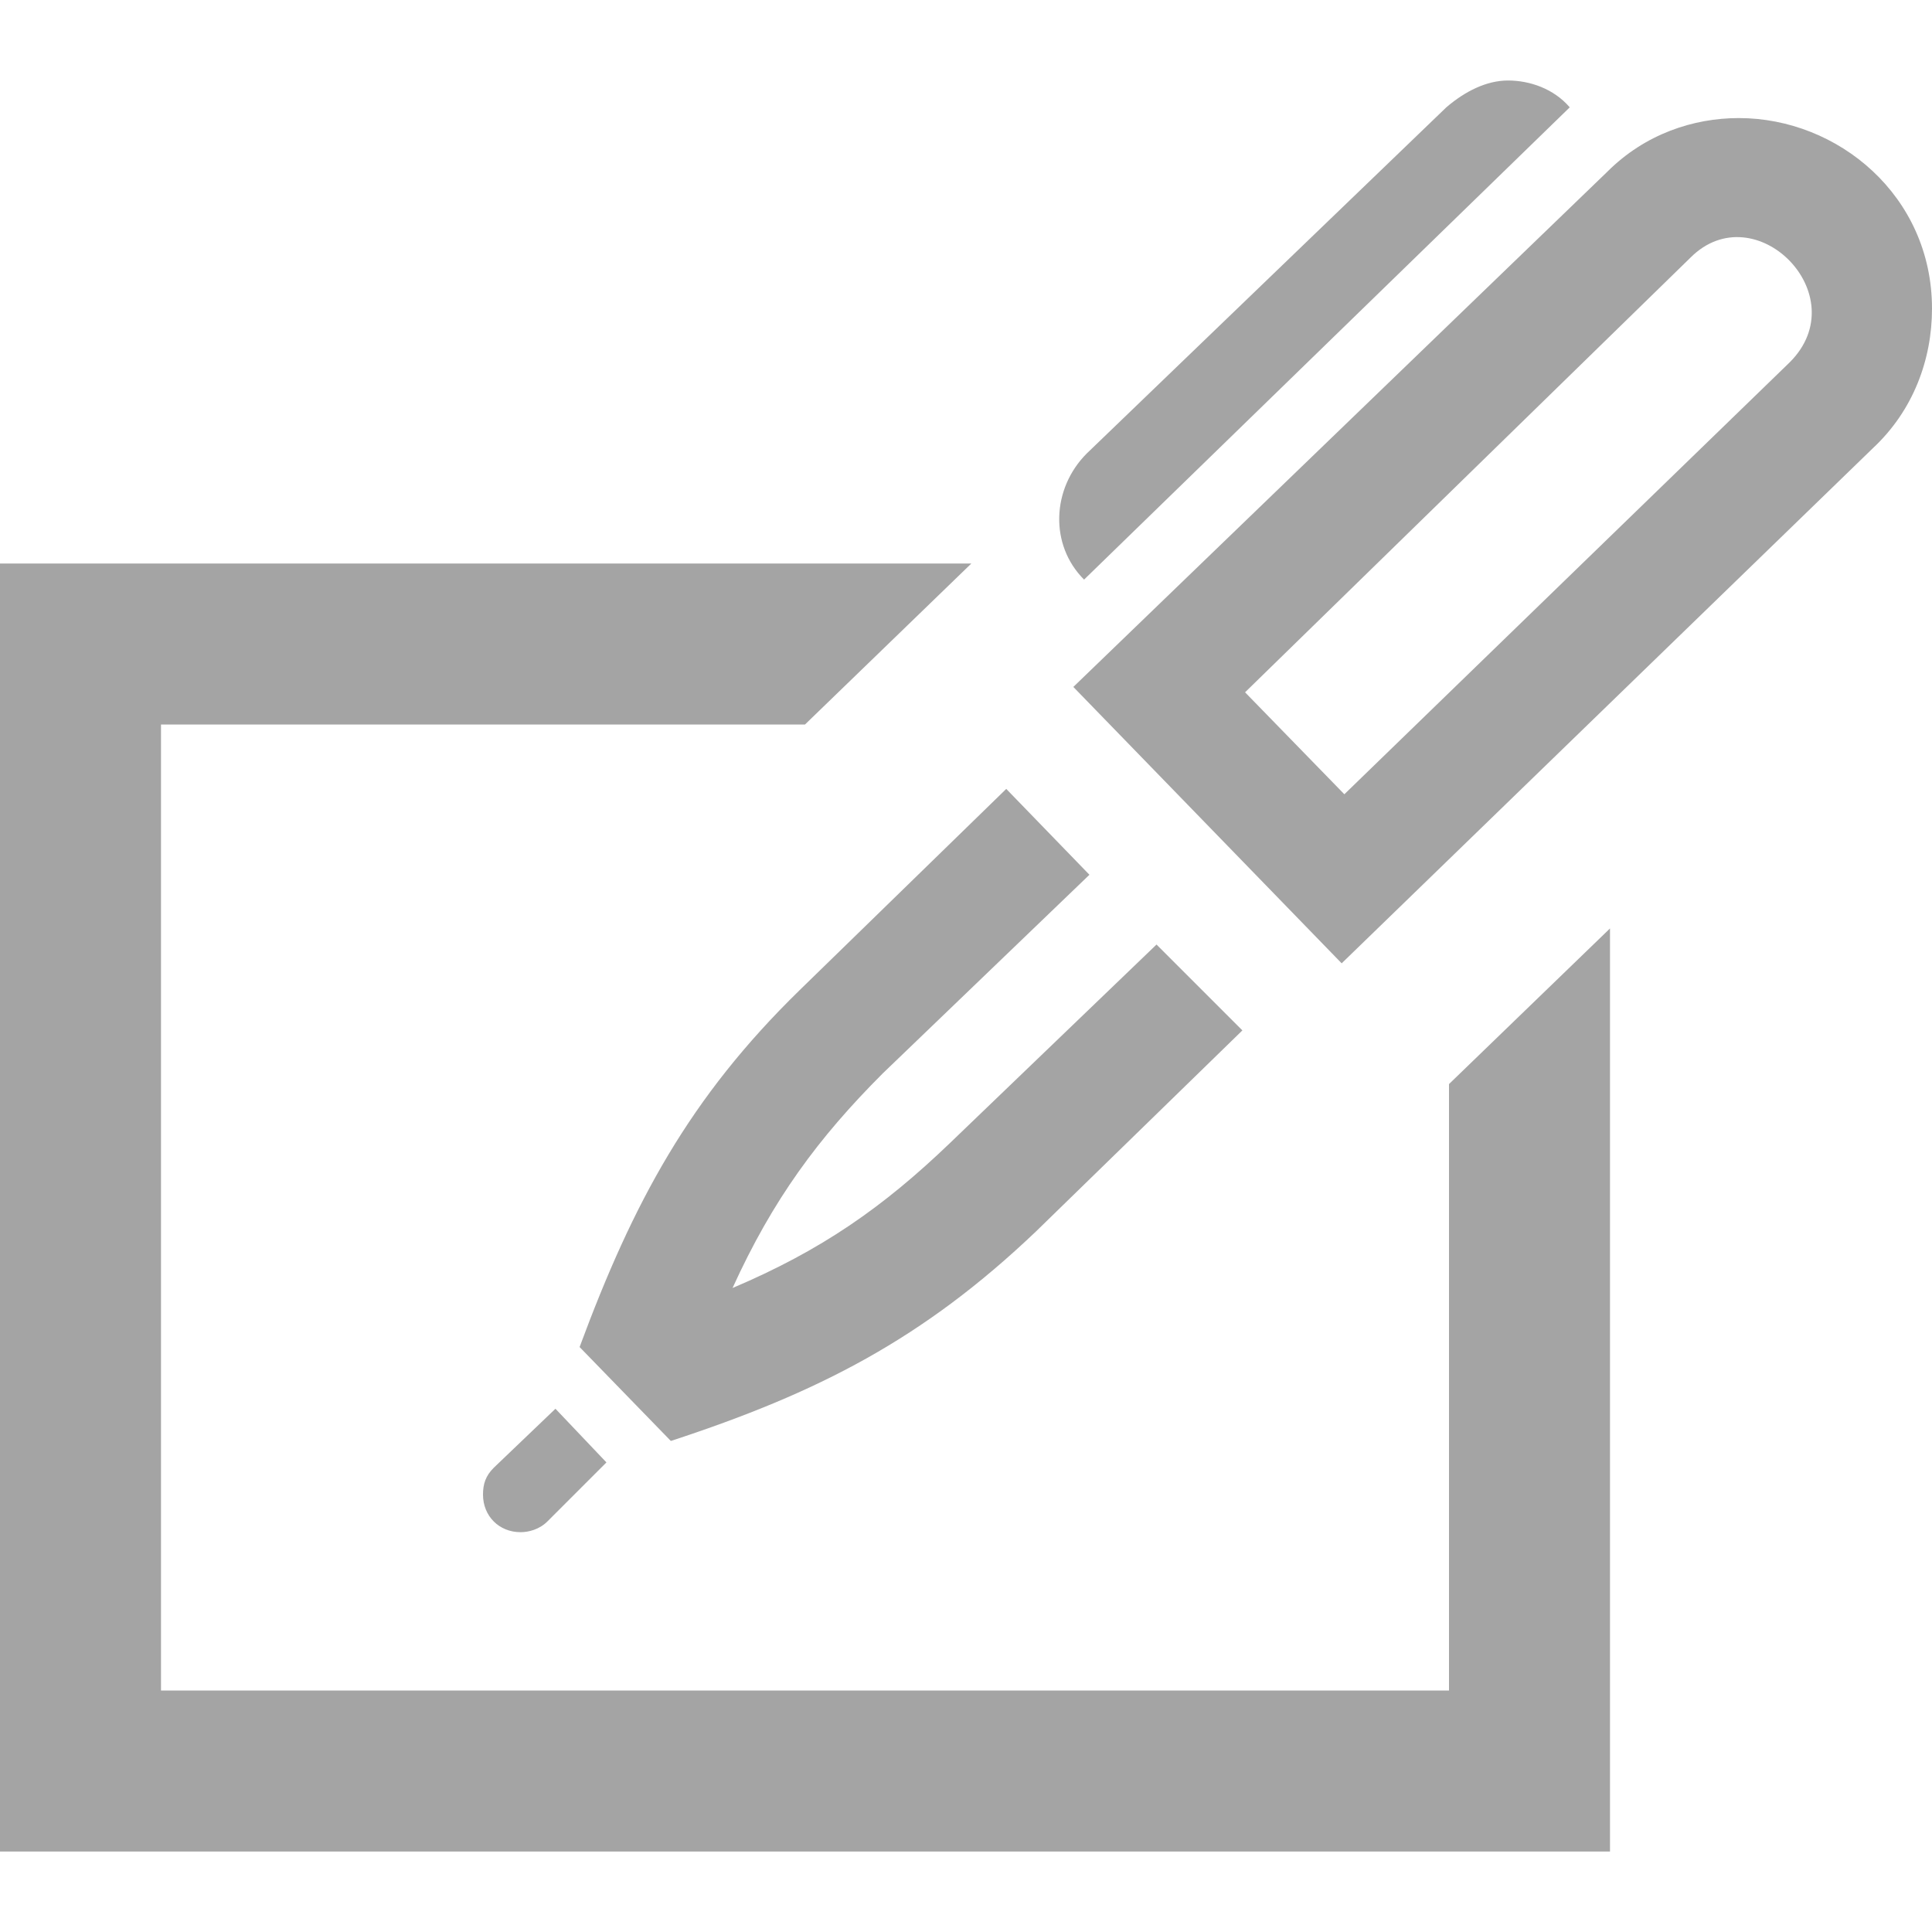 <?xml version="1.0" encoding="utf-8"?>
<!-- Generator: Adobe Illustrator 22.0.1, SVG Export Plug-In . SVG Version: 6.00 Build 0)  -->
<svg version="1.1" id="レイヤー_1" xmlns="http://www.w3.org/2000/svg" xmlns:xlink="http://www.w3.org/1999/xlink" x="0px"
	 y="0px" viewBox="0 0 72 72" style="enable-background:new 0 0 72 72;" xml:space="preserve">
<style type="text/css">
	.st0{fill:#A4A4A4;}
</style>
<path class="st0" d="M40.4,21.6c-1.3-1.3-1.2-3.4,0.1-4.7L53.9,4c0.7-0.6,1.5-1,2.3-1c0.8,0,1.7,0.3,2.3,1L40.4,21.6z M18.4,54.7
	c-0.3,0.3-0.4,0.6-0.4,1c0,0.8,0.6,1.4,1.4,1.4c0.3,0,0.7-0.1,1-0.4l2.2-2.2l-1.9-2L18.4,54.7z M43.1,35.2l-7.7,7.4
	c-2.5,2.4-4.8,4-8.1,5.4c1.5-3.3,3.2-5.6,5.6-8l7.7-7.4l-3.1-3.2l-7.7,7.5c-4.1,4-6.2,7.9-8.2,13.3l3.4,3.5
	c5.5-1.8,9.4-3.8,13.6-7.8l7.7-7.5L43.1,35.2z M66.7,13.5L50.1,29.6l-3.7-3.8L63,9.6C65.4,7.2,69.2,11,66.7,13.5z M64.8,4.4
	c-1.7,0-3.5,0.6-4.9,2L40,25.6l10,10.3l19.8-19.2c1.5-1.4,2.2-3.3,2.2-5.2C72,7.3,68.5,4.4,64.8,4.4z M54,40.4V63H6V27h24l6.2-6H0
	v48h60V34.6L54,40.4z"/>
</svg>
